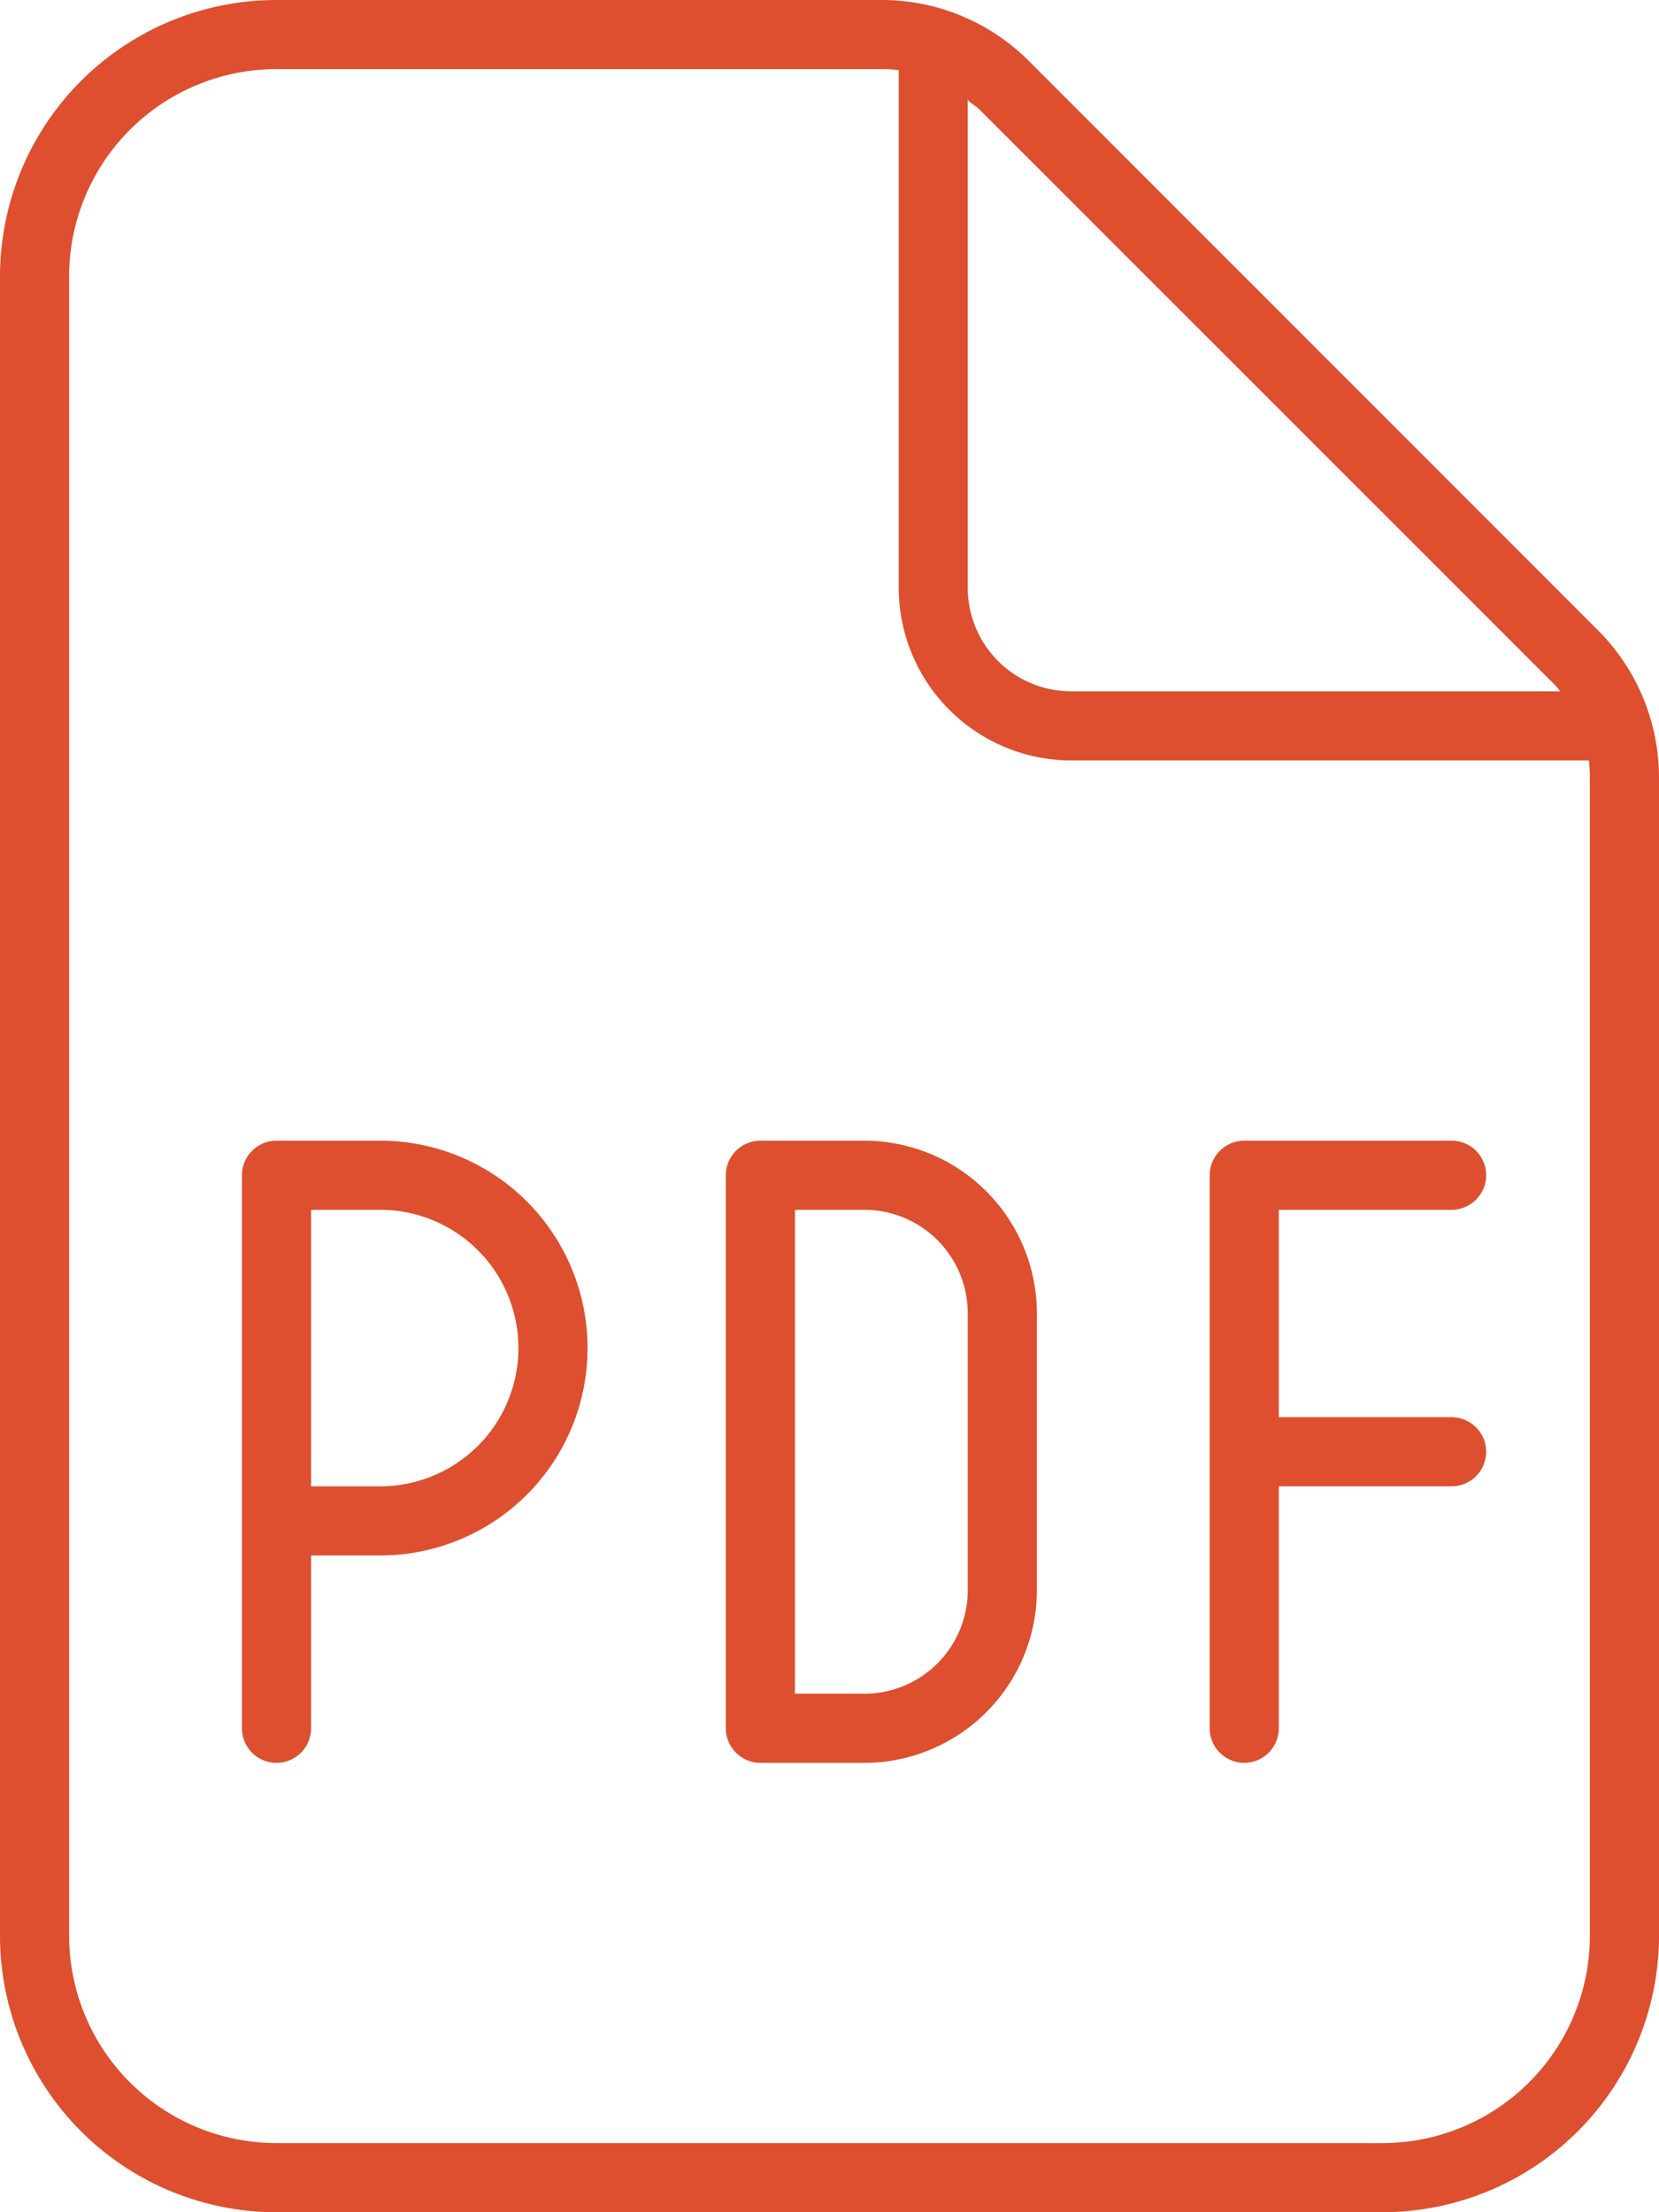 <svg xmlns="http://www.w3.org/2000/svg" width="42" height="56" viewBox="0 0 42 56">
  <path id="Tracé_70" data-name="Tracé 70" d="M9.625-20.125a5.251,5.251,0,0,1,5.25,5.25,5.251,5.251,0,0,1-5.25,5.25H7.875V-5.25A.876.876,0,0,1,7-4.375a.876.876,0,0,1-.875-.875v-14A.876.876,0,0,1,7-20.125Zm3.5,5.25a3.5,3.5,0,0,0-3.5-3.5H7.875v7h1.75A3.5,3.5,0,0,0,13.125-14.875Zm5.25-4.375a.878.878,0,0,1,.875-.875h2.625A4.374,4.374,0,0,1,26.25-15.75v7a4.374,4.374,0,0,1-4.375,4.375H19.25a.878.878,0,0,1-.875-.875Zm1.75.875v12.25h1.75A2.619,2.619,0,0,0,24.5-8.75v-7a2.619,2.619,0,0,0-2.625-2.625Zm16.625-1.75a.878.878,0,0,1,.875.875.878.878,0,0,1-.875.875H32.375v5.25H36.75a.878.878,0,0,1,.875.875.878.878,0,0,1-.875.875H32.375V-5.25a.878.878,0,0,1-.875.875.878.878,0,0,1-.875-.875v-14a.878.878,0,0,1,.875-.875ZM22.323-49a5.27,5.27,0,0,1,3.719,1.538l14.416,14.42A5.276,5.276,0,0,1,42-29.323V0a7.006,7.006,0,0,1-7,7H7A7,7,0,0,1,0,0V-42a7,7,0,0,1,7-7ZM7,5.25H35A5.251,5.251,0,0,0,40.25,0V-29.323c0-.142-.011-.284-.022-.427h-13.1a4.374,4.374,0,0,1-4.375-4.375v-13.1a3.489,3.489,0,0,0-.427-.026H7A5.25,5.25,0,0,0,1.75-42V0A5.251,5.251,0,0,0,7,5.25ZM24.8-46.225c-.088-.1-.284-.185-.3-.267v12.367A2.619,2.619,0,0,0,27.125-31.5H39.5a2.363,2.363,0,0,0-.273-.3Z" transform="translate(0 49)" fill="#dd4f2e"/>
</svg>
